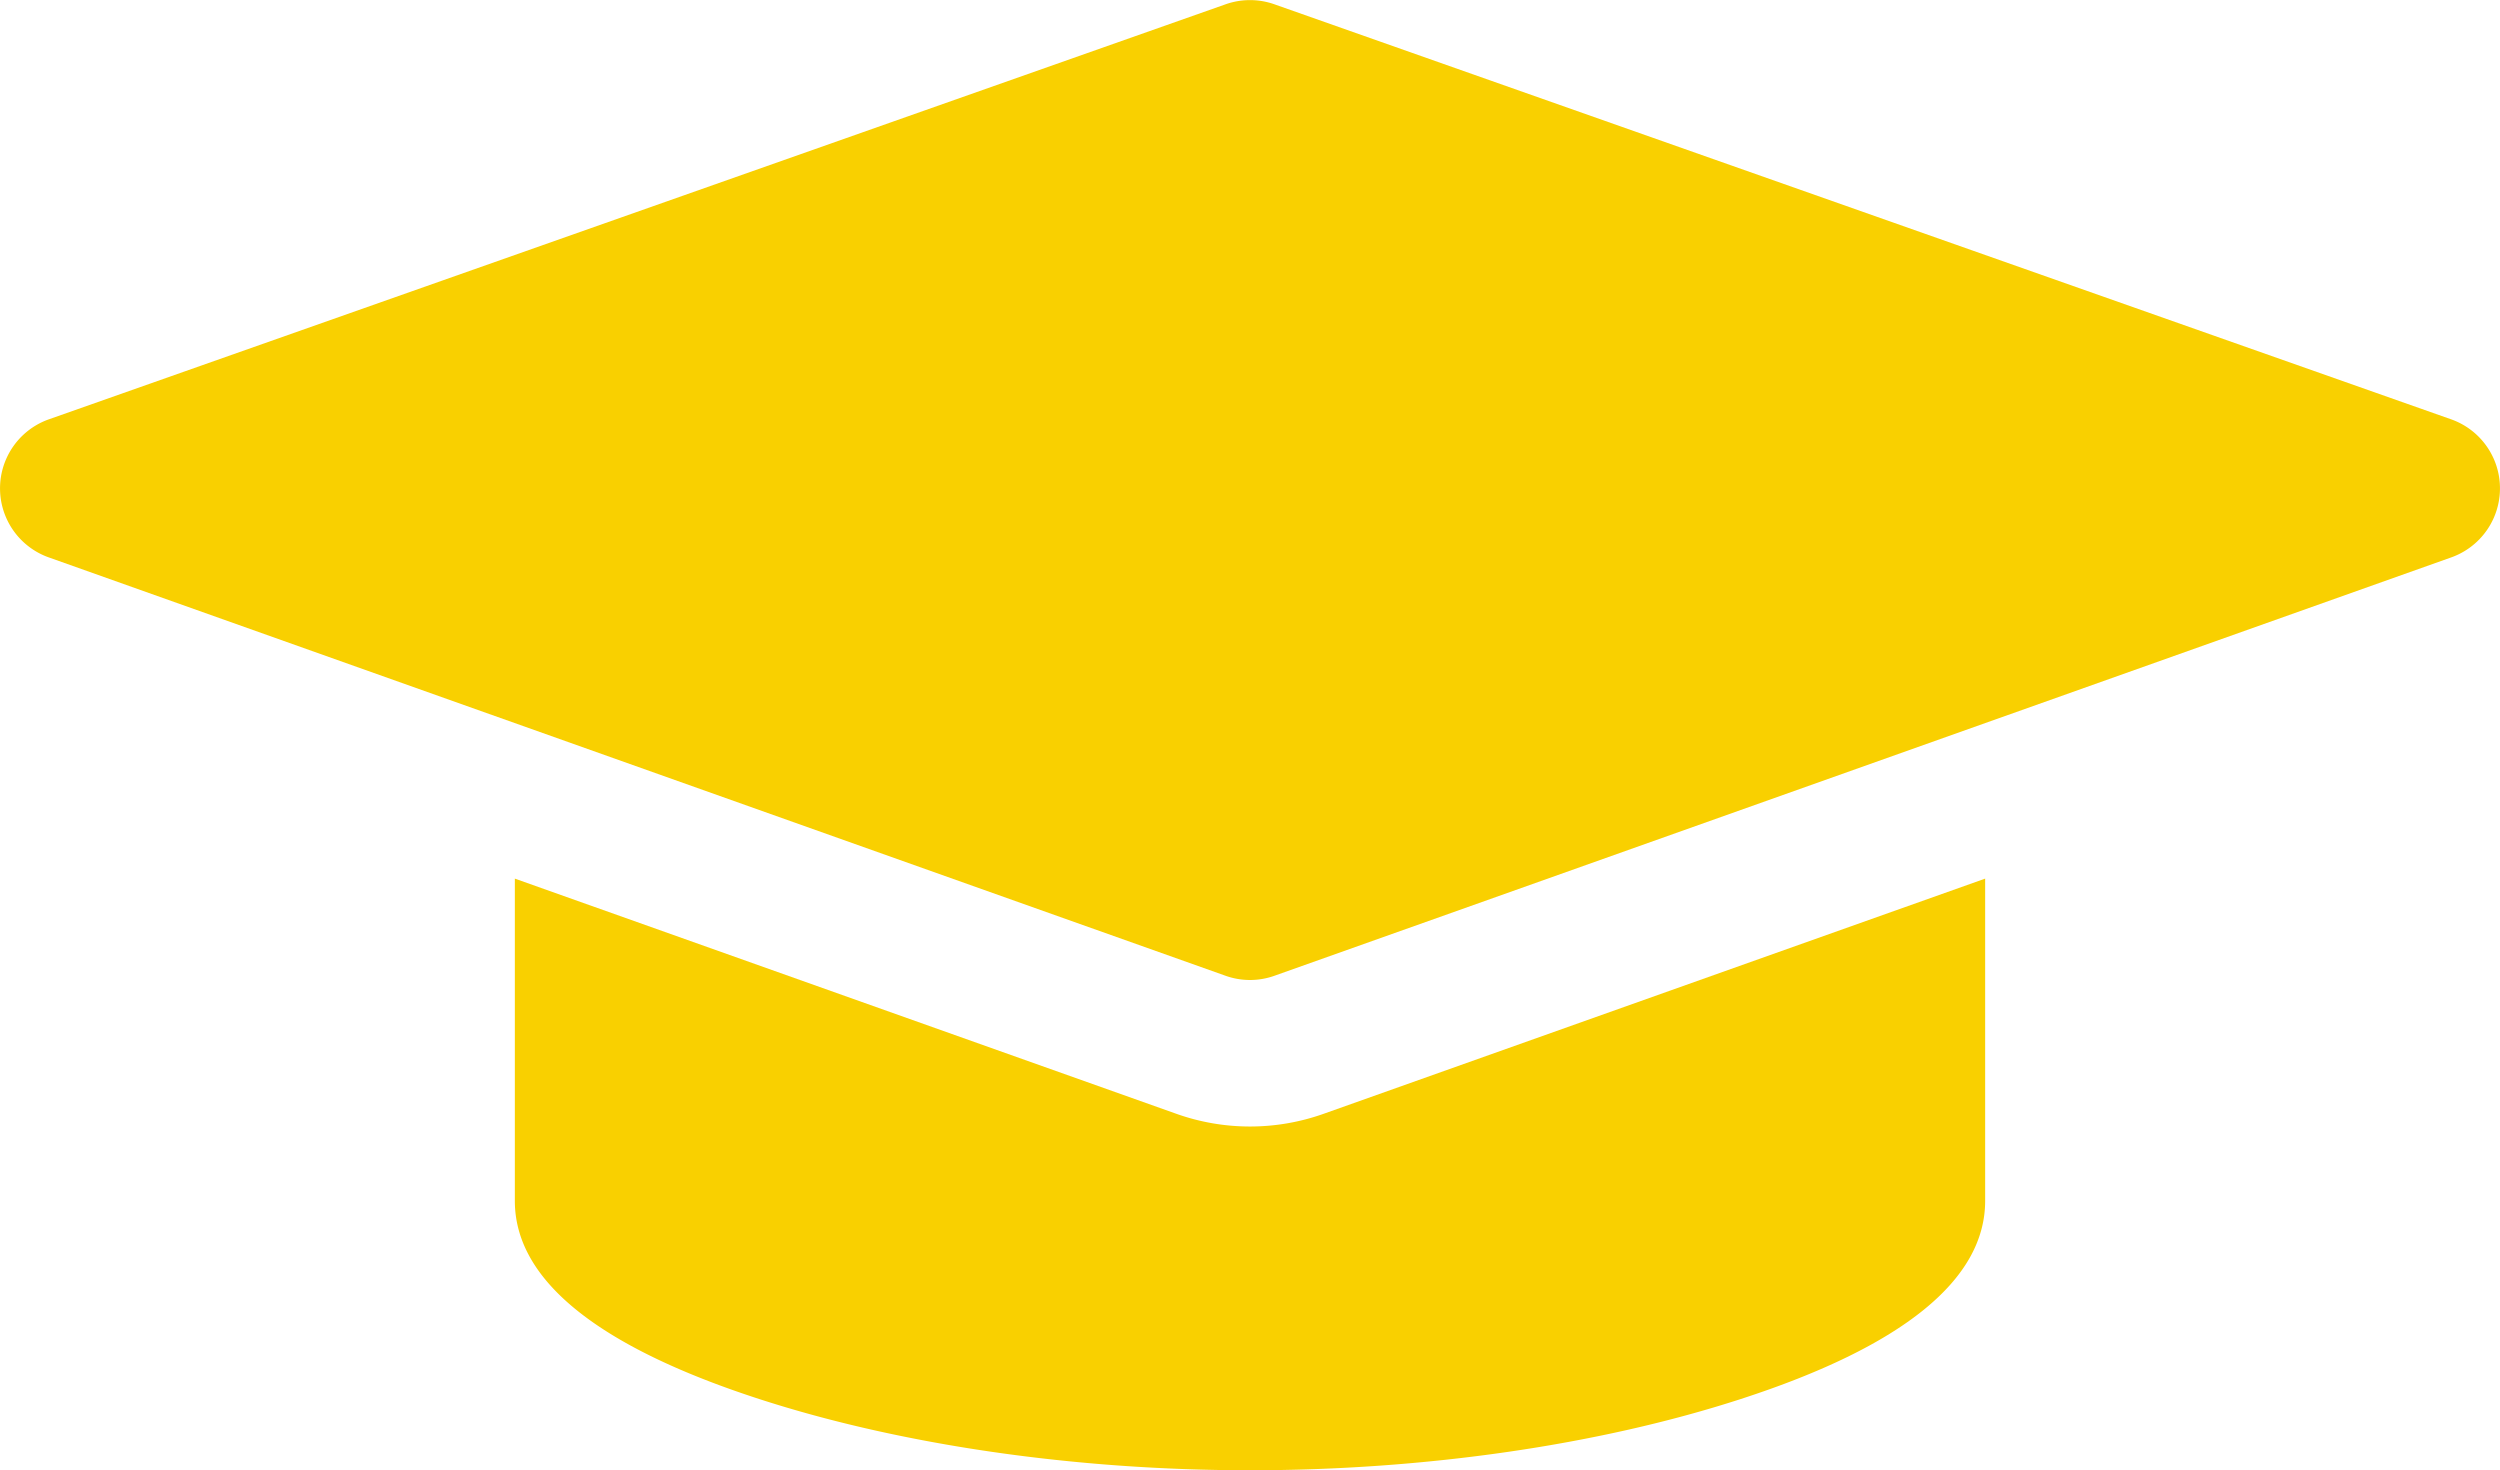 <svg id="Capa_1" data-name="Capa 1" xmlns="http://www.w3.org/2000/svg" viewBox="0 0 512 301.12"><path d="M502,128.35l-241-85a15,15,0,0,0-10,0l-241,85a15,15,0,0,0,0,28.28l241,85.68a14.92,14.92,0,0,0,10,0l241-85.68a15,15,0,0,0,0-28.28Z" transform="translate(0 -42.47)" style="fill:#f9d000"/><path d="M256,273.18a45,45,0,0,1-15.07-2.6L105.44,222.41v66c0,16.15,16.85,29.81,50.08,40.59,29,9.4,64.64,14.58,100.48,14.58s71.52-5.18,100.48-14.58c33.23-10.78,50.08-24.44,50.08-40.59v-66L271.07,270.58A45,45,0,0,1,256,273.18Z" transform="translate(0 -42.47)" style="fill:#f9d000"/></svg>